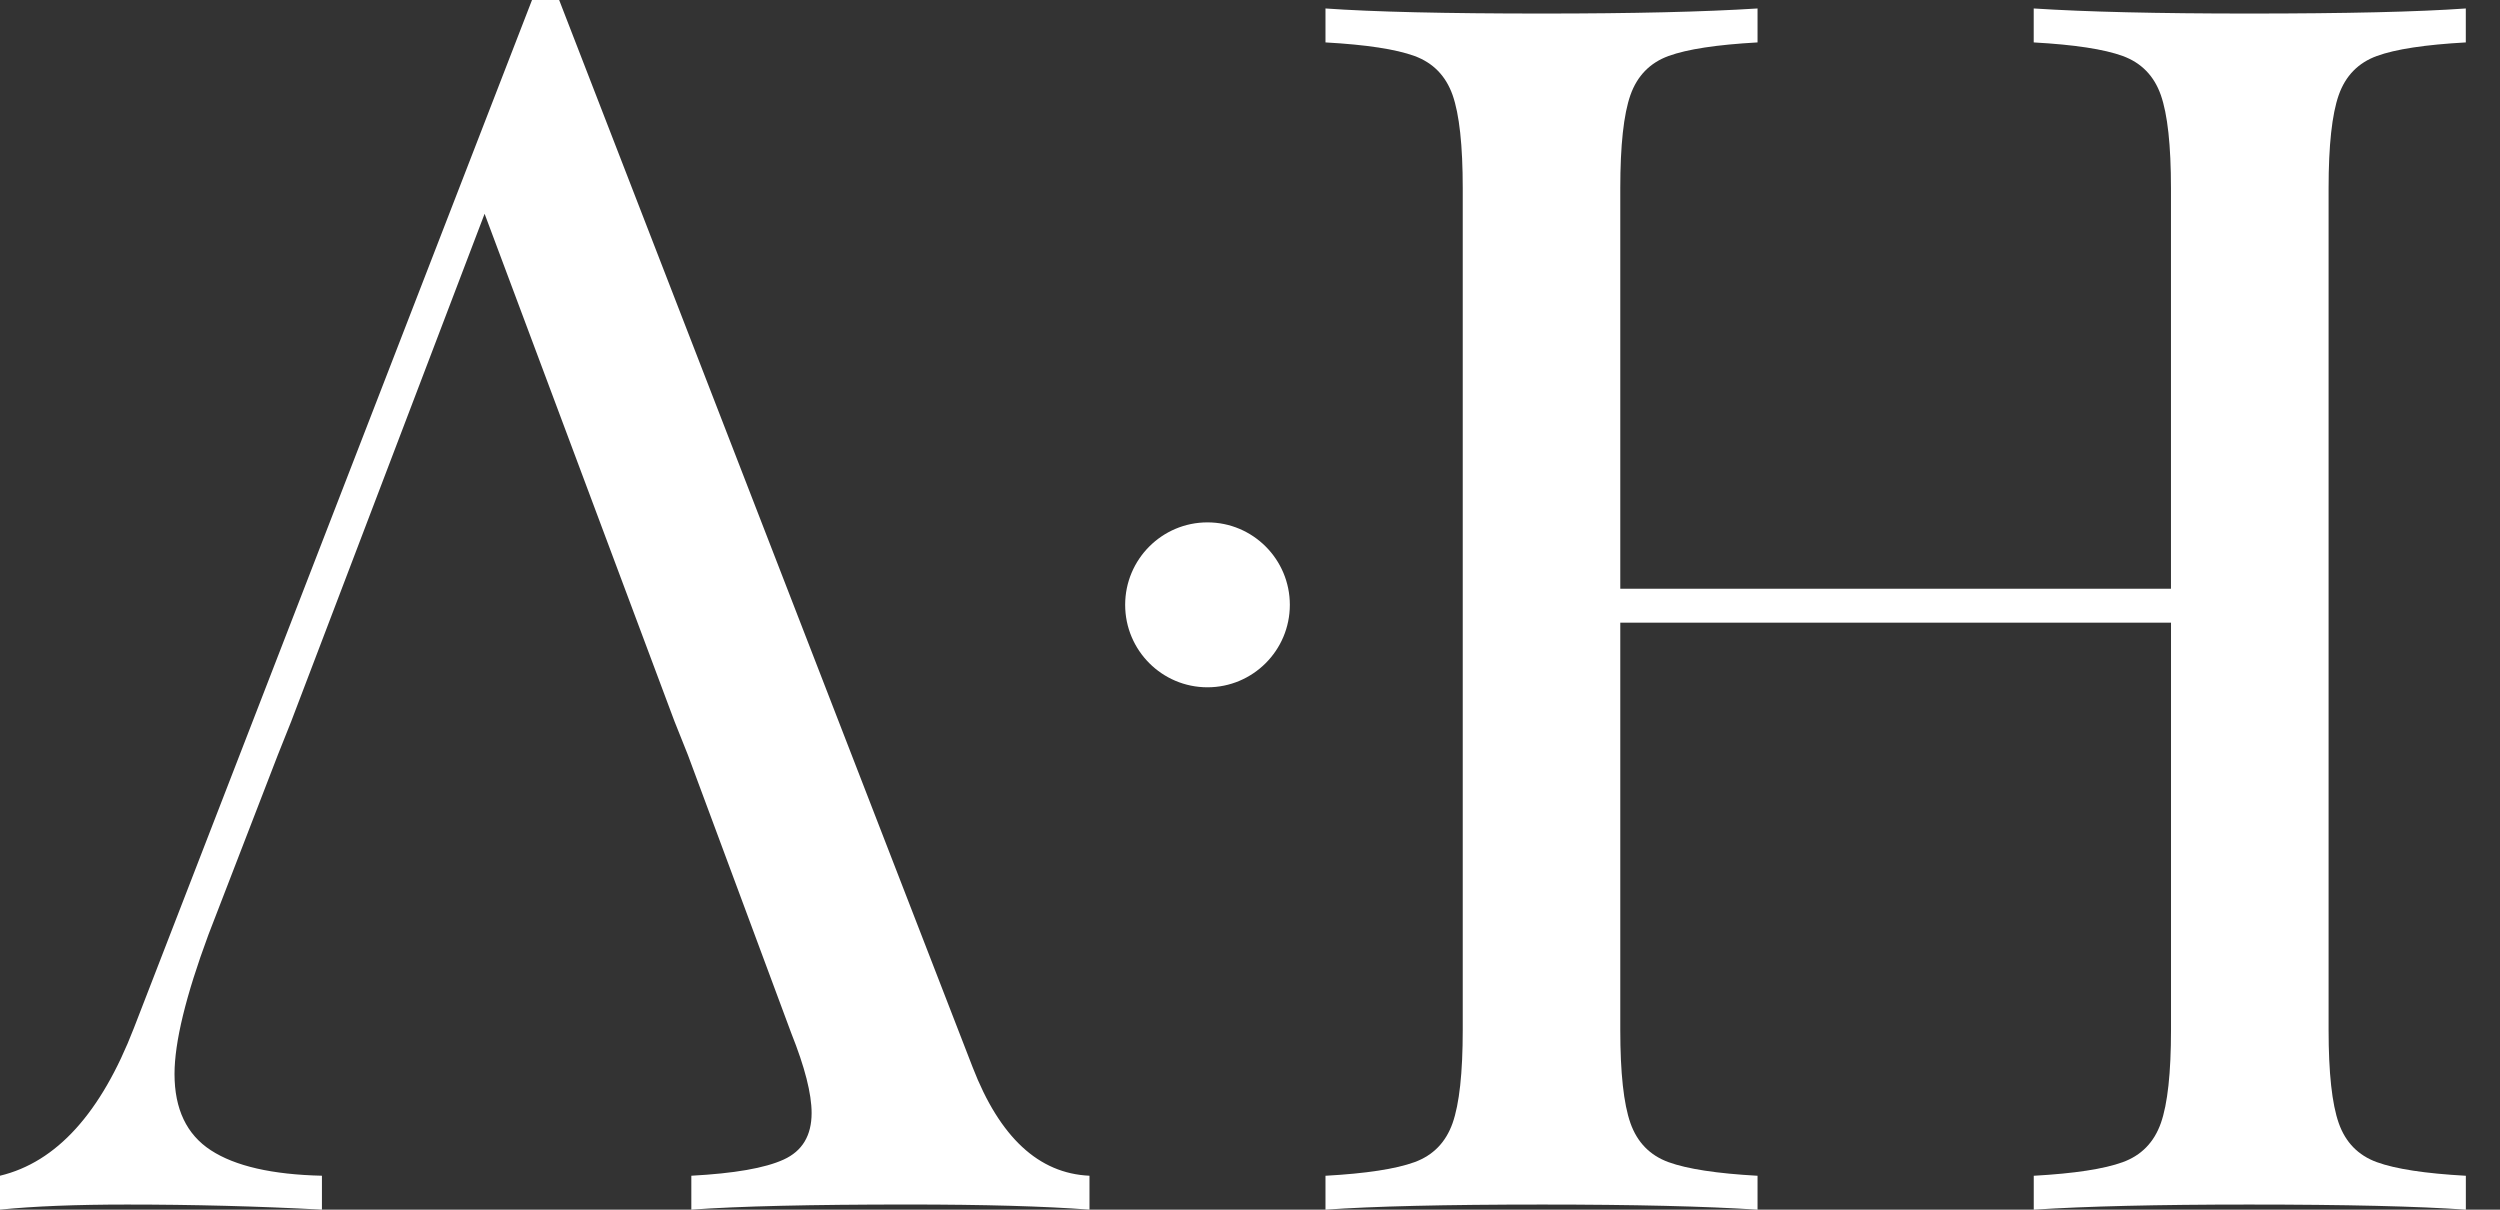 <?xml version="1.0" encoding="UTF-8"?>
<svg xmlns="http://www.w3.org/2000/svg" width="62" height="30" viewBox="0 0 62 30" fill="none">
  <rect x="0" y="0" width="62" height="30" fill="#333333" stroke="none"/>
  <path d="M24.121 26.466L13.867 0H13.194L3.32 25.497C2.506 27.602 1.401 28.822 0 29.158V29.999C0.84 29.914 1.89 29.873 3.152 29.873C4.776 29.873 6.387 29.914 7.984 29.999V29.158C6.751 29.13 5.833 28.92 5.23 28.527C4.628 28.136 4.328 27.504 4.328 26.634C4.328 25.849 4.607 24.698 5.168 23.183L6.89 18.723L7.226 17.881L7.237 17.851L12.018 5.302L16.724 17.881L17.06 18.723L19.624 25.624C19.96 26.465 20.128 27.125 20.128 27.602C20.128 28.163 19.896 28.547 19.435 28.757C18.972 28.969 18.209 29.101 17.145 29.158V29.999C18.321 29.914 20.113 29.872 22.523 29.872C24.4 29.872 25.899 29.914 27.019 29.999V29.158C25.76 29.102 24.793 28.205 24.121 26.466Z" fill="#ffffff"></path>
  <path d="M58.947 1.388C58.484 1.557 58.169 1.88 58.001 2.356C57.833 2.833 57.749 3.605 57.749 4.67V25.54C57.749 26.606 57.833 27.377 58.001 27.854C58.169 28.331 58.484 28.654 58.947 28.822C59.409 28.99 60.144 29.103 61.153 29.159V30C59.976 29.916 58.183 29.873 55.774 29.873C53.505 29.873 51.725 29.916 50.437 30V29.159C51.445 29.103 52.181 28.99 52.643 28.822C53.105 28.654 53.42 28.331 53.589 27.854C53.757 27.377 53.841 26.606 53.841 25.54V15.442H40.183V25.54C40.183 26.606 40.267 27.377 40.435 27.854C40.604 28.331 40.919 28.654 41.381 28.822C41.843 28.99 42.579 29.103 43.587 29.159V30C42.299 29.916 40.52 29.873 38.251 29.873C35.841 29.873 34.049 29.916 32.872 30V29.159C33.88 29.103 34.616 28.99 35.078 28.822C35.54 28.654 35.855 28.331 36.024 27.854C36.192 27.377 36.276 26.606 36.276 25.54V4.67C36.276 3.605 36.192 2.834 36.024 2.356C35.855 1.88 35.54 1.557 35.078 1.388C34.616 1.22 33.88 1.108 32.872 1.052V0.21C34.049 0.294 35.841 0.336 38.251 0.336C40.492 0.336 42.27 0.294 43.587 0.21V1.052C42.579 1.108 41.843 1.22 41.381 1.388C40.919 1.557 40.604 1.88 40.435 2.356C40.267 2.833 40.183 3.605 40.183 4.67V14.6H53.84V4.67C53.84 3.605 53.756 2.834 53.588 2.356C53.42 1.88 53.105 1.557 52.642 1.388C52.18 1.22 51.445 1.108 50.436 1.052V0.21C51.725 0.294 53.504 0.336 55.773 0.336C58.183 0.336 59.975 0.294 61.152 0.21V1.052C60.144 1.108 59.409 1.22 58.947 1.388Z" fill="#ffffff"></path>
  <path d="M31.988 15C31.988 16.129 31.073 17.045 29.945 17.045C28.818 17.045 27.904 16.129 27.904 15C27.904 13.871 28.818 12.955 29.945 12.955C31.073 12.955 31.988 13.871 31.988 15Z" fill="#ffffff"></path>
</svg>
